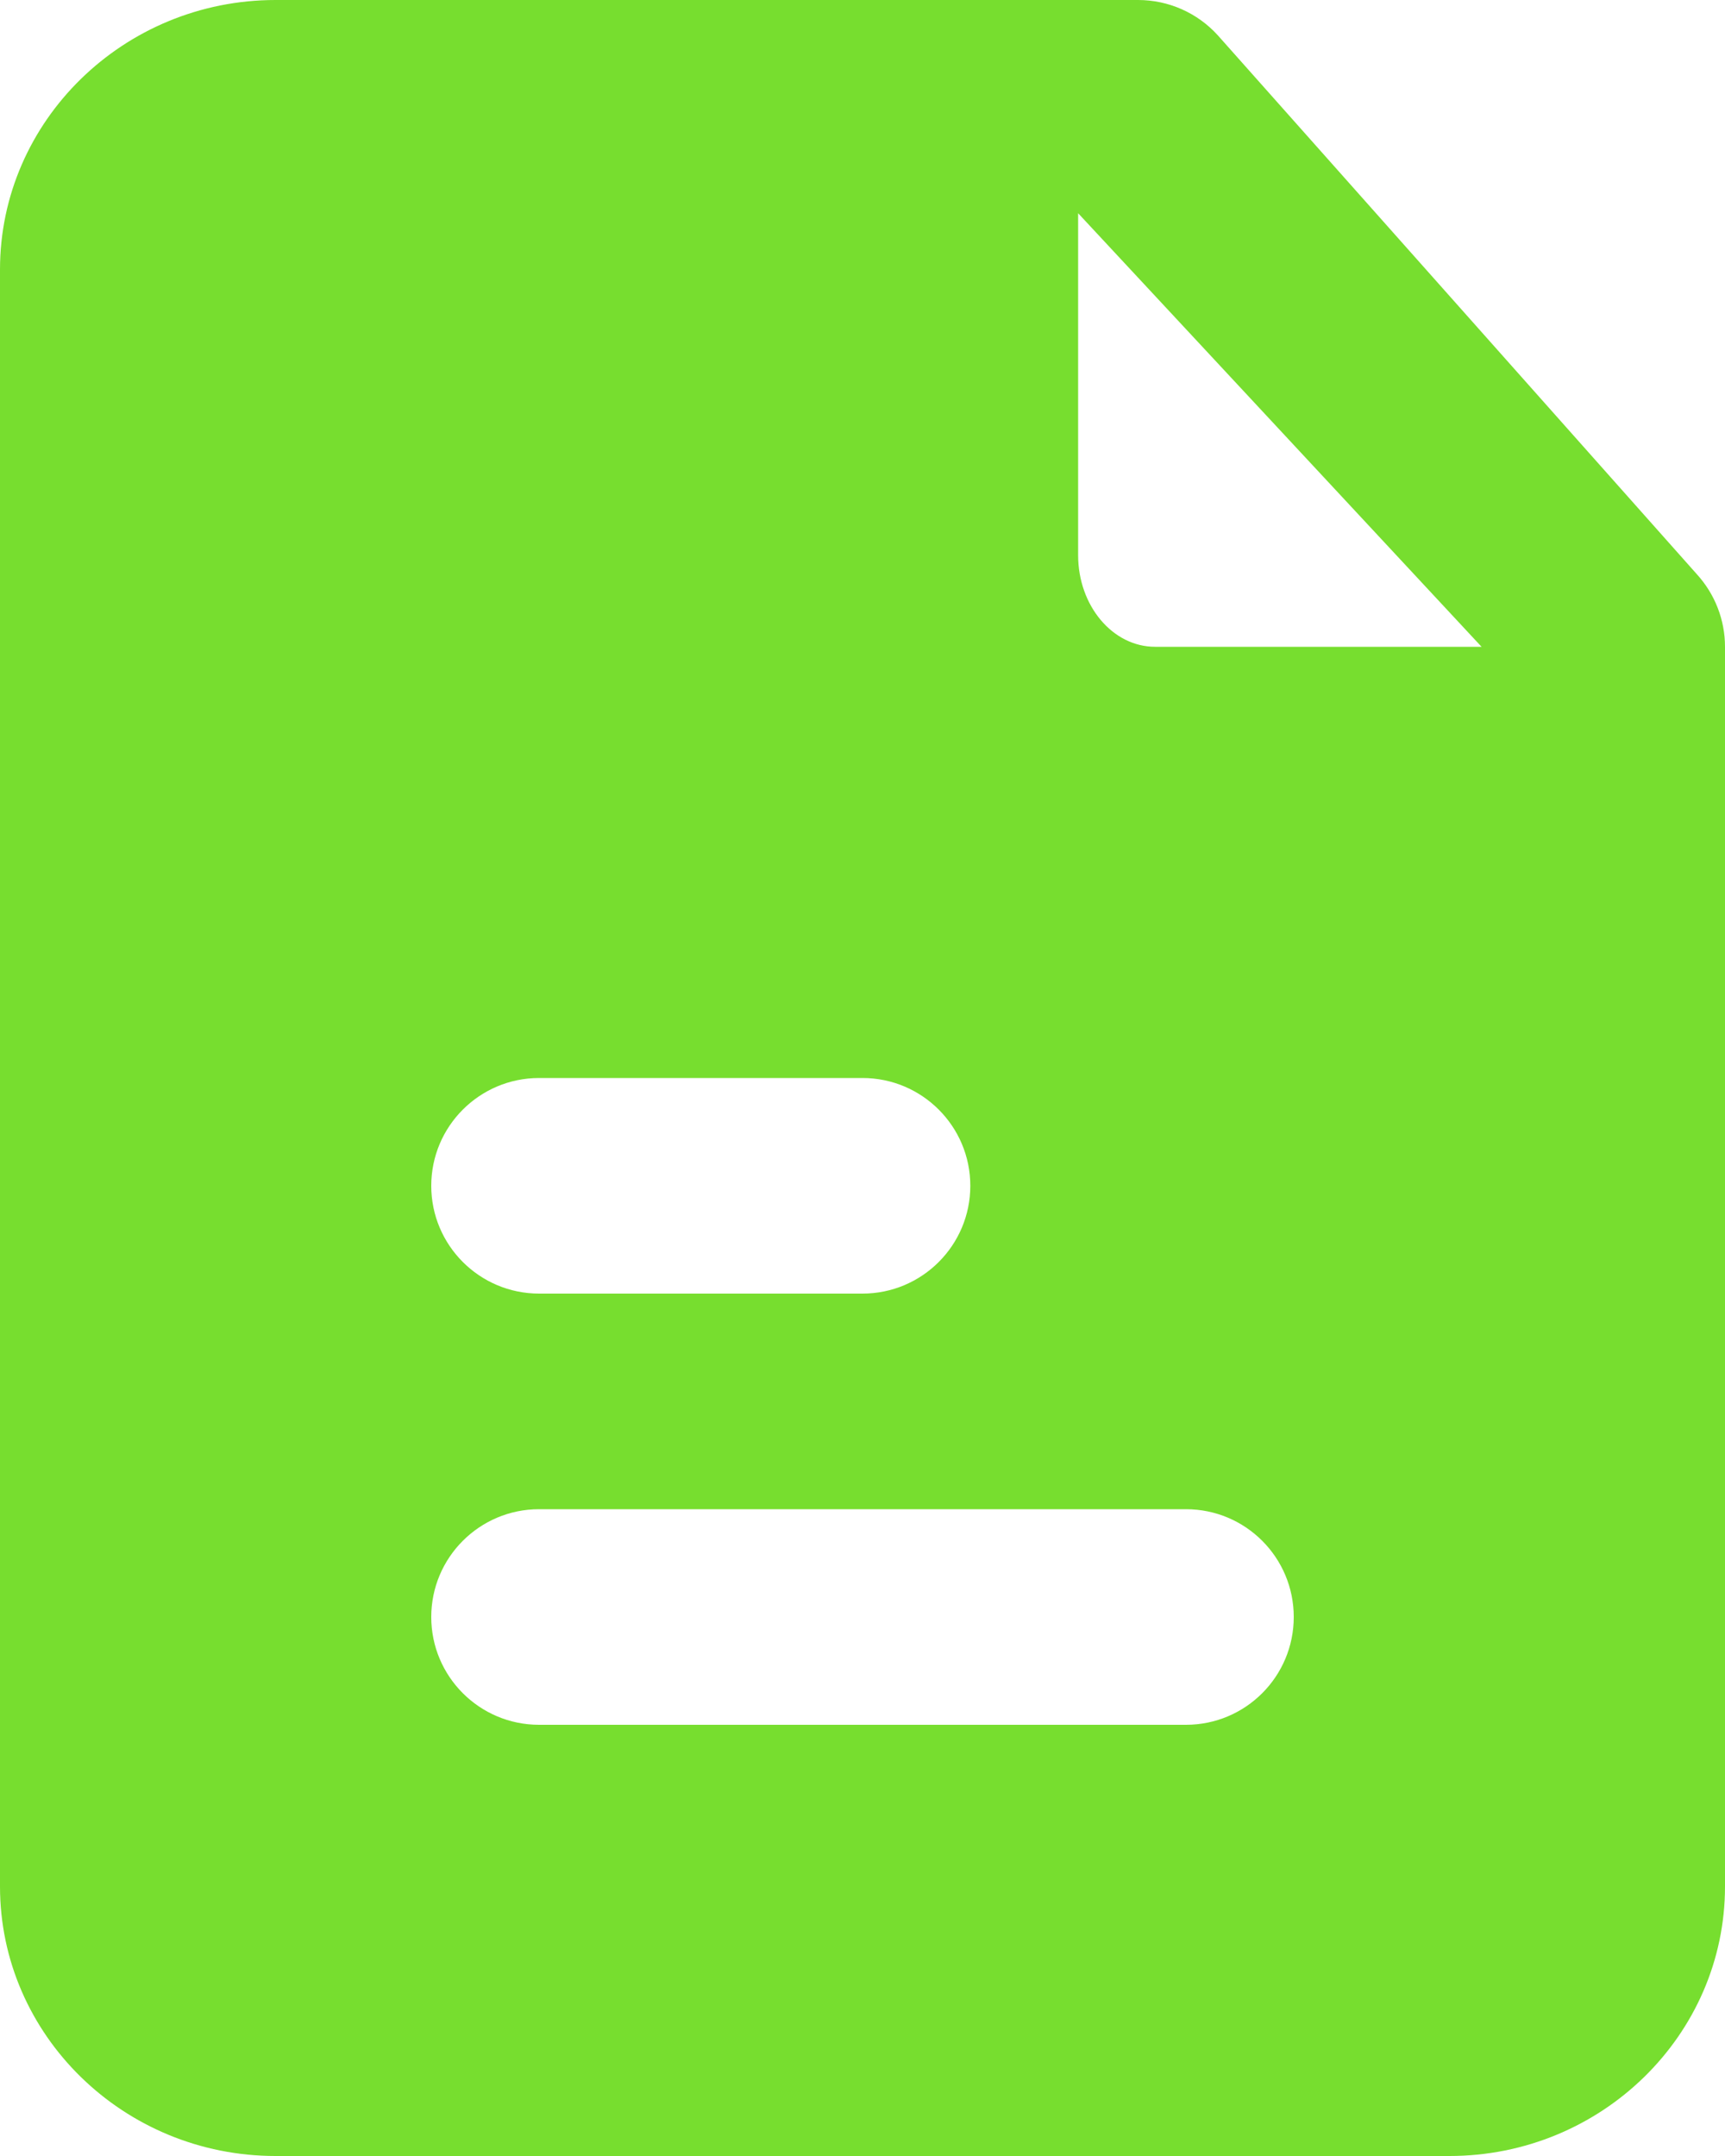 <?xml version="1.0" encoding="UTF-8"?> <svg xmlns="http://www.w3.org/2000/svg" width="32" height="40" viewBox="0 0 32 40" fill="none"><g clip-path="url(#clip0_337_2845)"><path fill-rule="evenodd" clip-rule="evenodd" d="M21.428 12C20.64 12 20 11.238 20 10.3V3.956L27.484 12H21.428ZM22 32H10C8.896 32 8 31.104 8 30C8 28.896 8.896 28 10 28H22C23.106 28 24 28.896 24 30C24 31.104 23.106 32 22 32ZM10 20H16C17.104 20 18 20.896 18 22C18 23.104 17.104 24 16 24H10C8.896 24 8 23.104 8 22C8 20.896 8.896 20 10 20ZM31.48 10.656L22.592 0.656C22.214 0.238 21.676 0 21.112 0H5.112C2.294 0 0 2.244 0 5V35C0 37.756 2.294 40 5.112 40H26.888C29.708 40 32 37.756 32 35V12C32 11.502 31.814 11.024 31.48 10.656Z" fill="#77DE2F"></path></g><defs><clipPath id="clip0_337_2845"><rect width="32" height="40" fill="white"></rect></clipPath></defs></svg> 